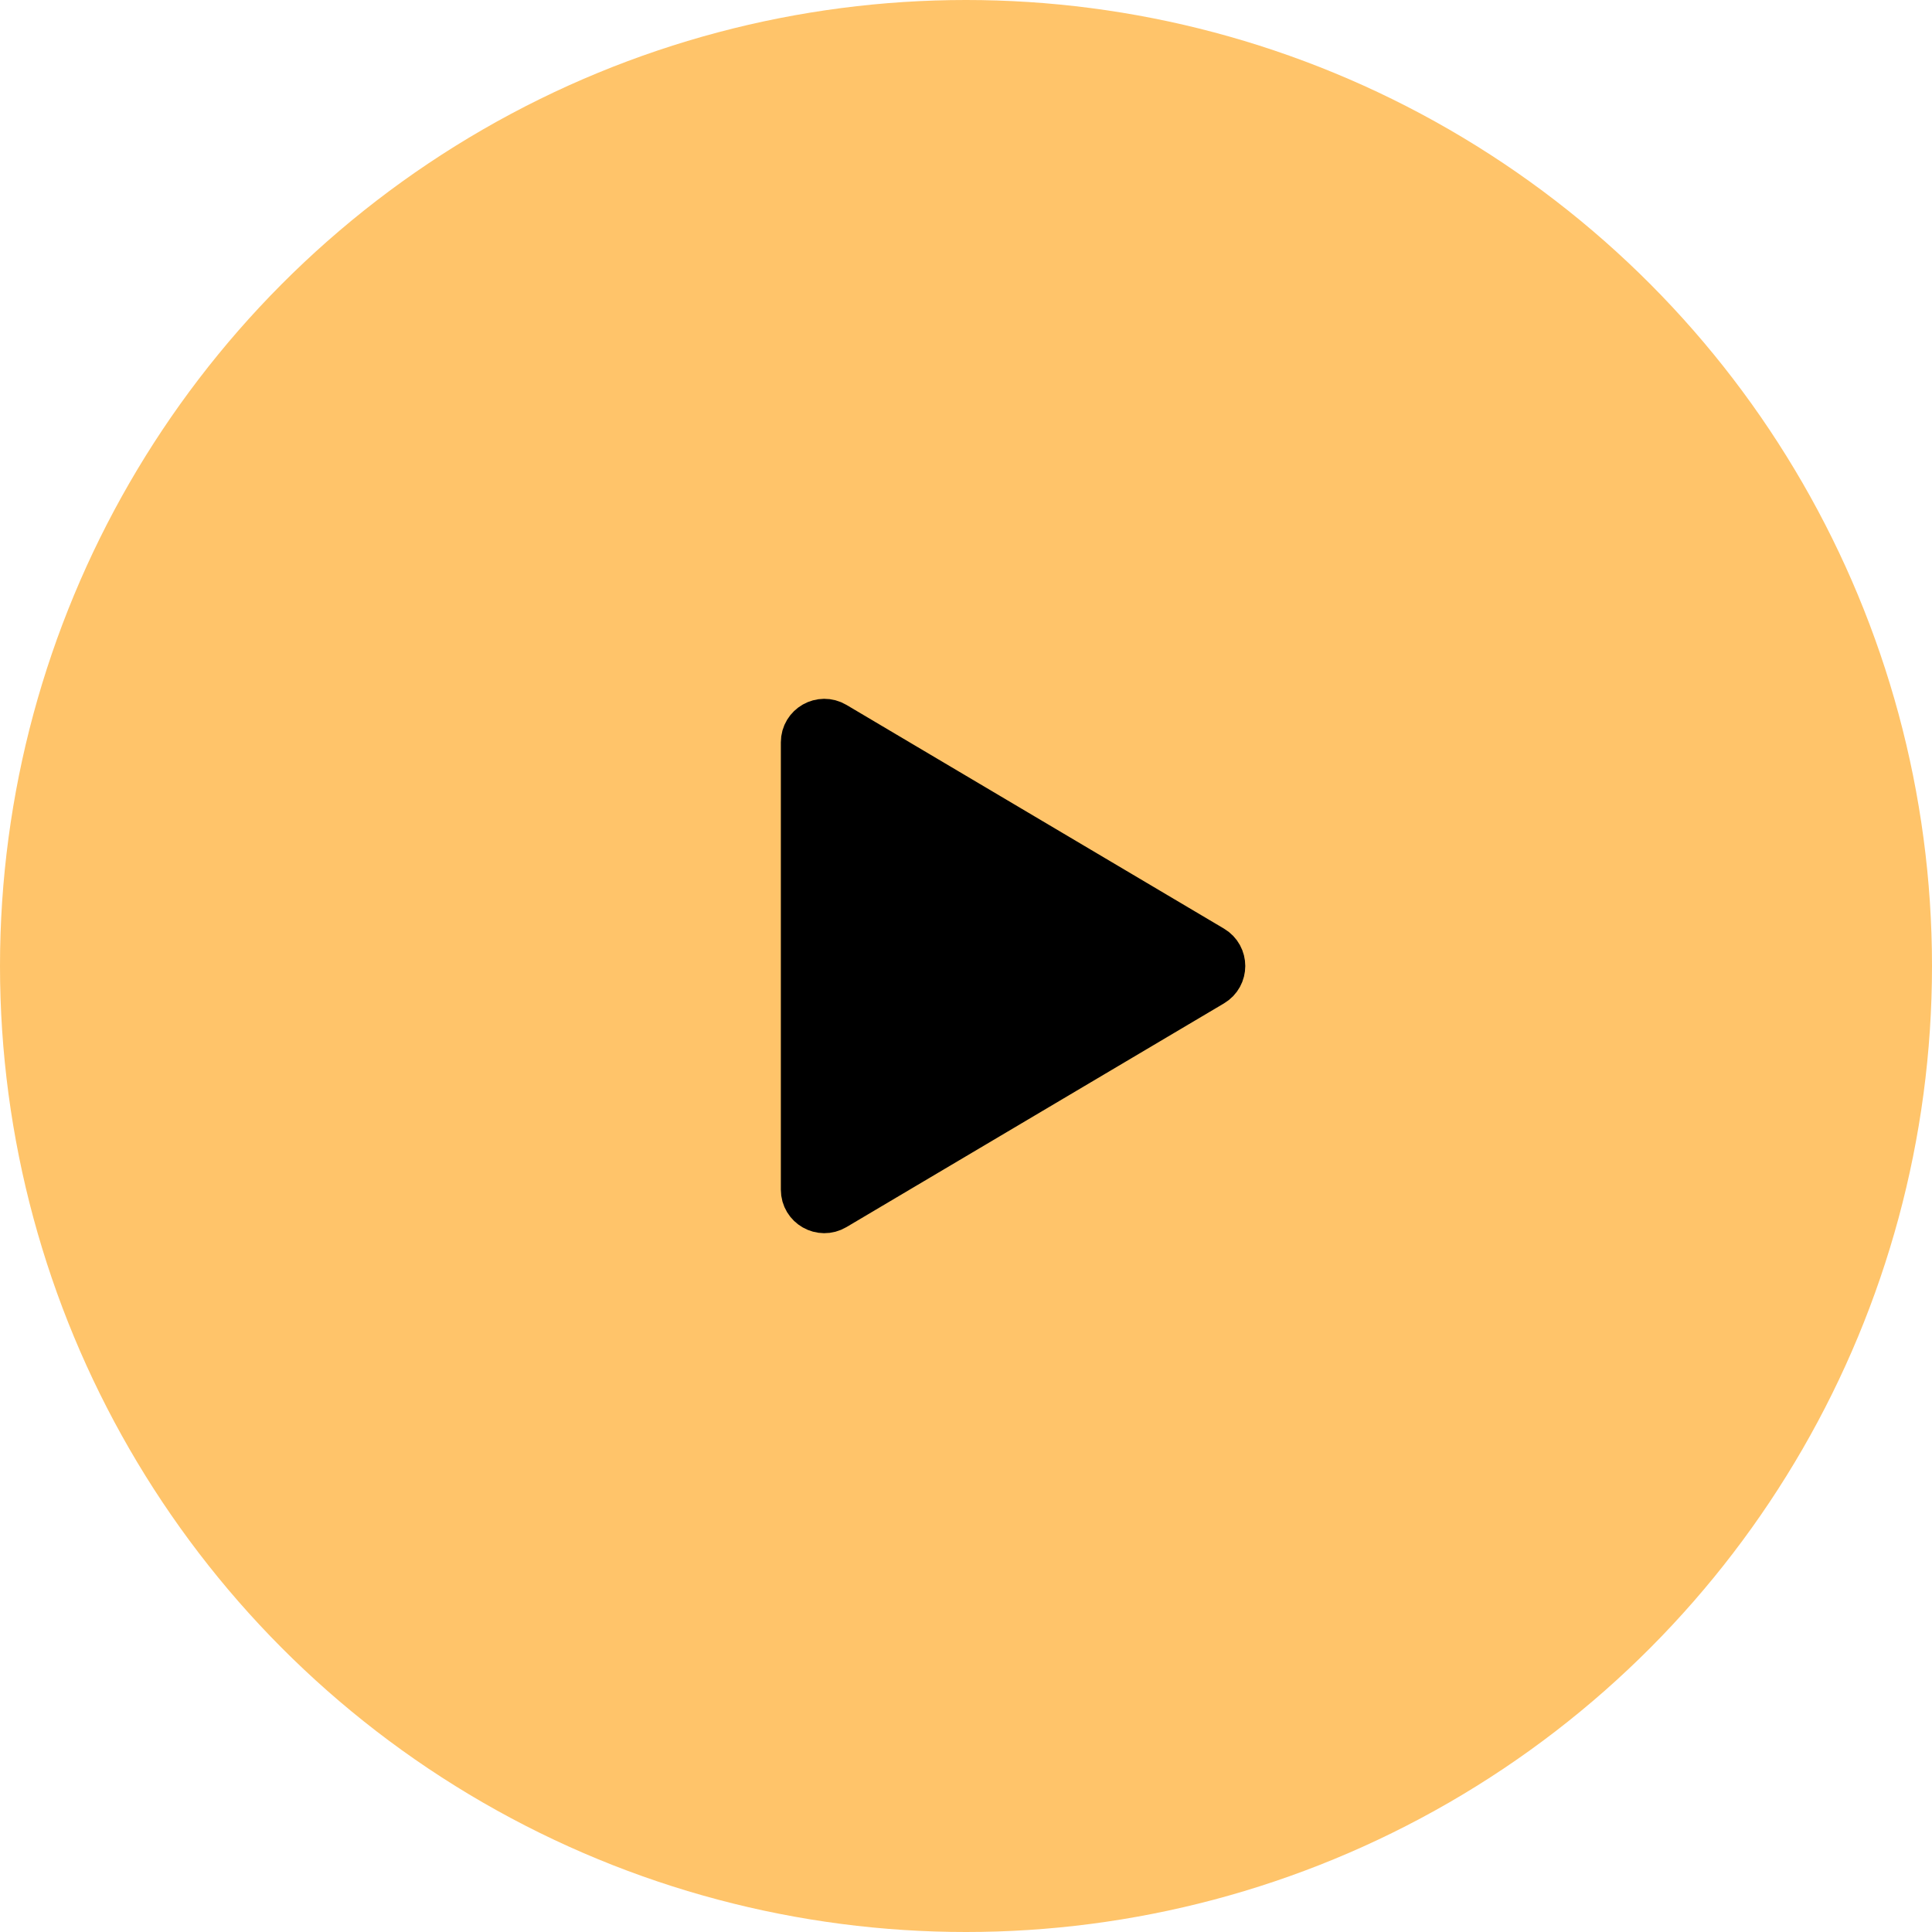 <svg width="120" height="120" viewBox="0 0 120 120" fill="none" xmlns="http://www.w3.org/2000/svg">
<circle cx="60" cy="60" r="60" fill="#FFC46A"/>
<path d="M51.812 45.074C51.012 44.6 50 45.176 50 46.106V73.894C50 74.824 51.012 75.4 51.812 74.926L75.258 61.032C76.042 60.568 76.042 59.432 75.258 58.968L51.812 45.074Z" fill="black" stroke="black" stroke-width="3" stroke-linecap="round" stroke-linejoin="round"/>
</svg>
